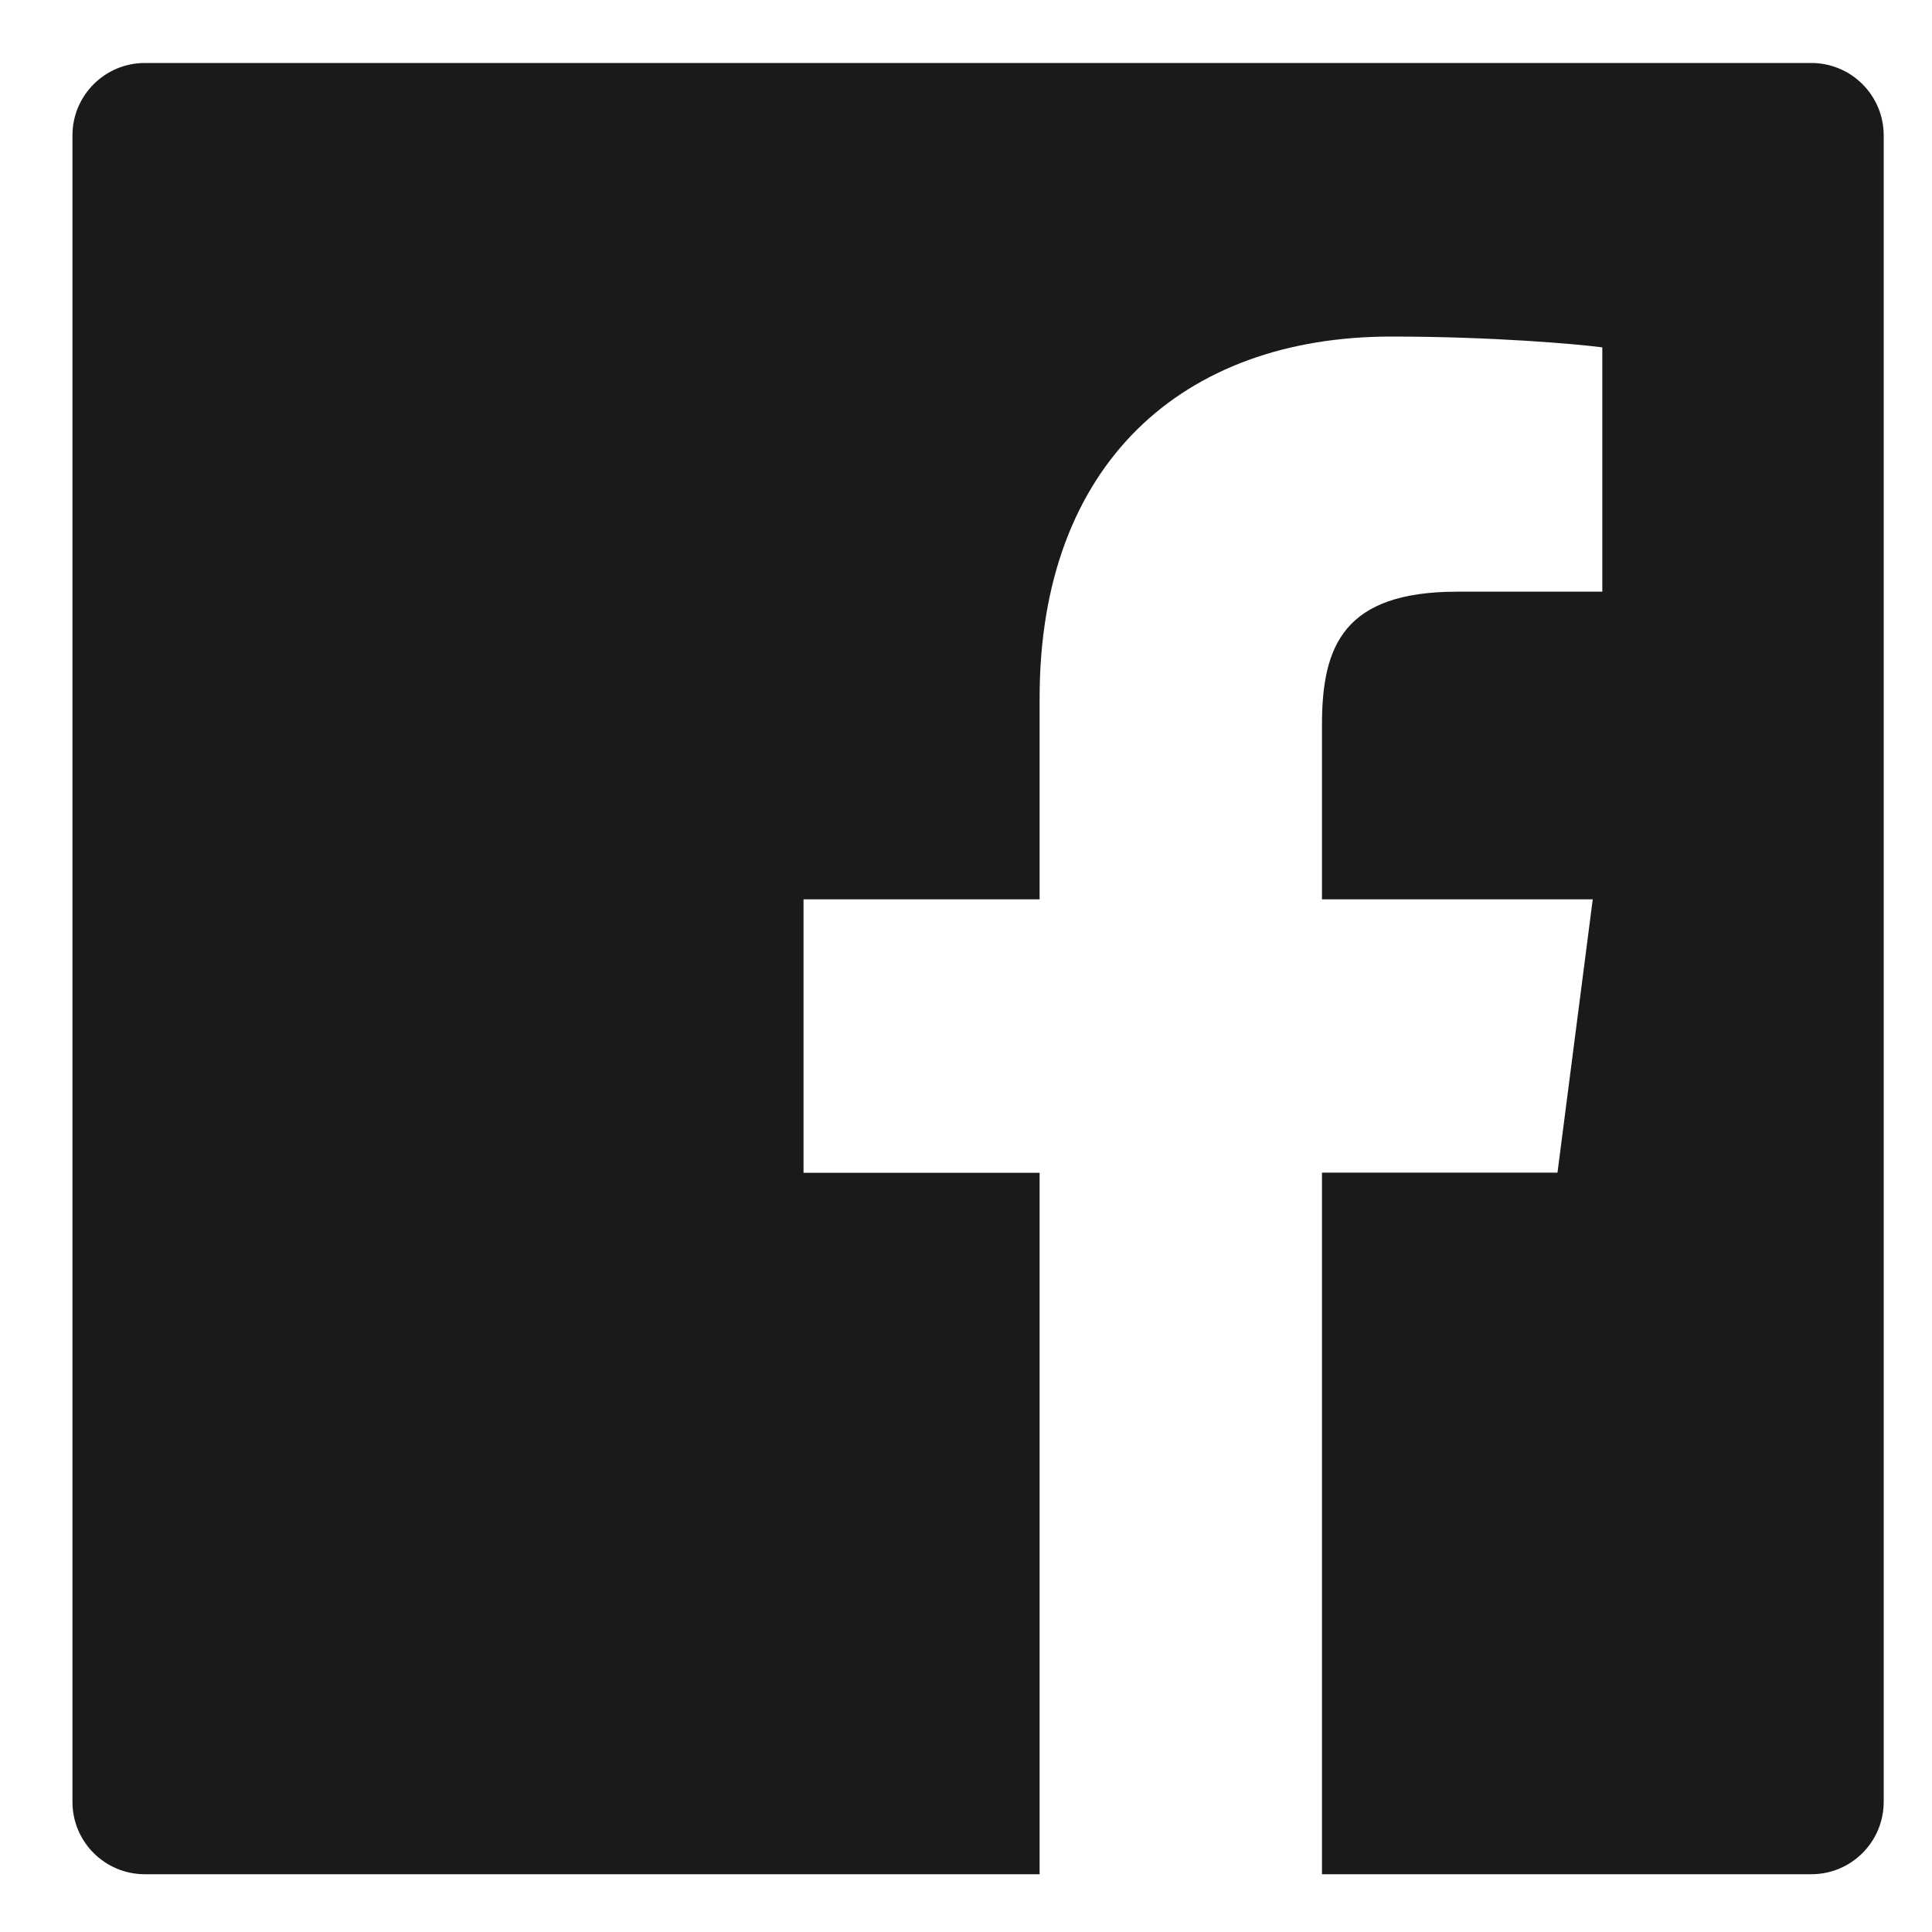 <?xml version="1.0" encoding="UTF-8"?>
<svg xmlns="http://www.w3.org/2000/svg" width="20" height="20" viewBox="0 0 20 20" fill="none">
  <path d="M18.75 0.652H1.5C1.085 0.652 0.75 0.988 0.75 1.402V18.652C0.75 19.067 1.085 19.402 1.5 19.402H18.75C19.165 19.402 19.5 19.067 19.5 18.652V1.402C19.5 0.988 19.165 0.652 18.75 0.652ZM16.584 6.125H15.087C13.912 6.125 13.685 6.683 13.685 7.503V9.31H16.488L16.123 12.139H13.685V19.402H10.762V12.141H8.318V9.31H10.762V7.224C10.762 4.803 12.241 3.484 14.402 3.484C15.438 3.484 16.327 3.561 16.587 3.596V6.125H16.584Z" fill="#1A1A1A"></path>
</svg>
